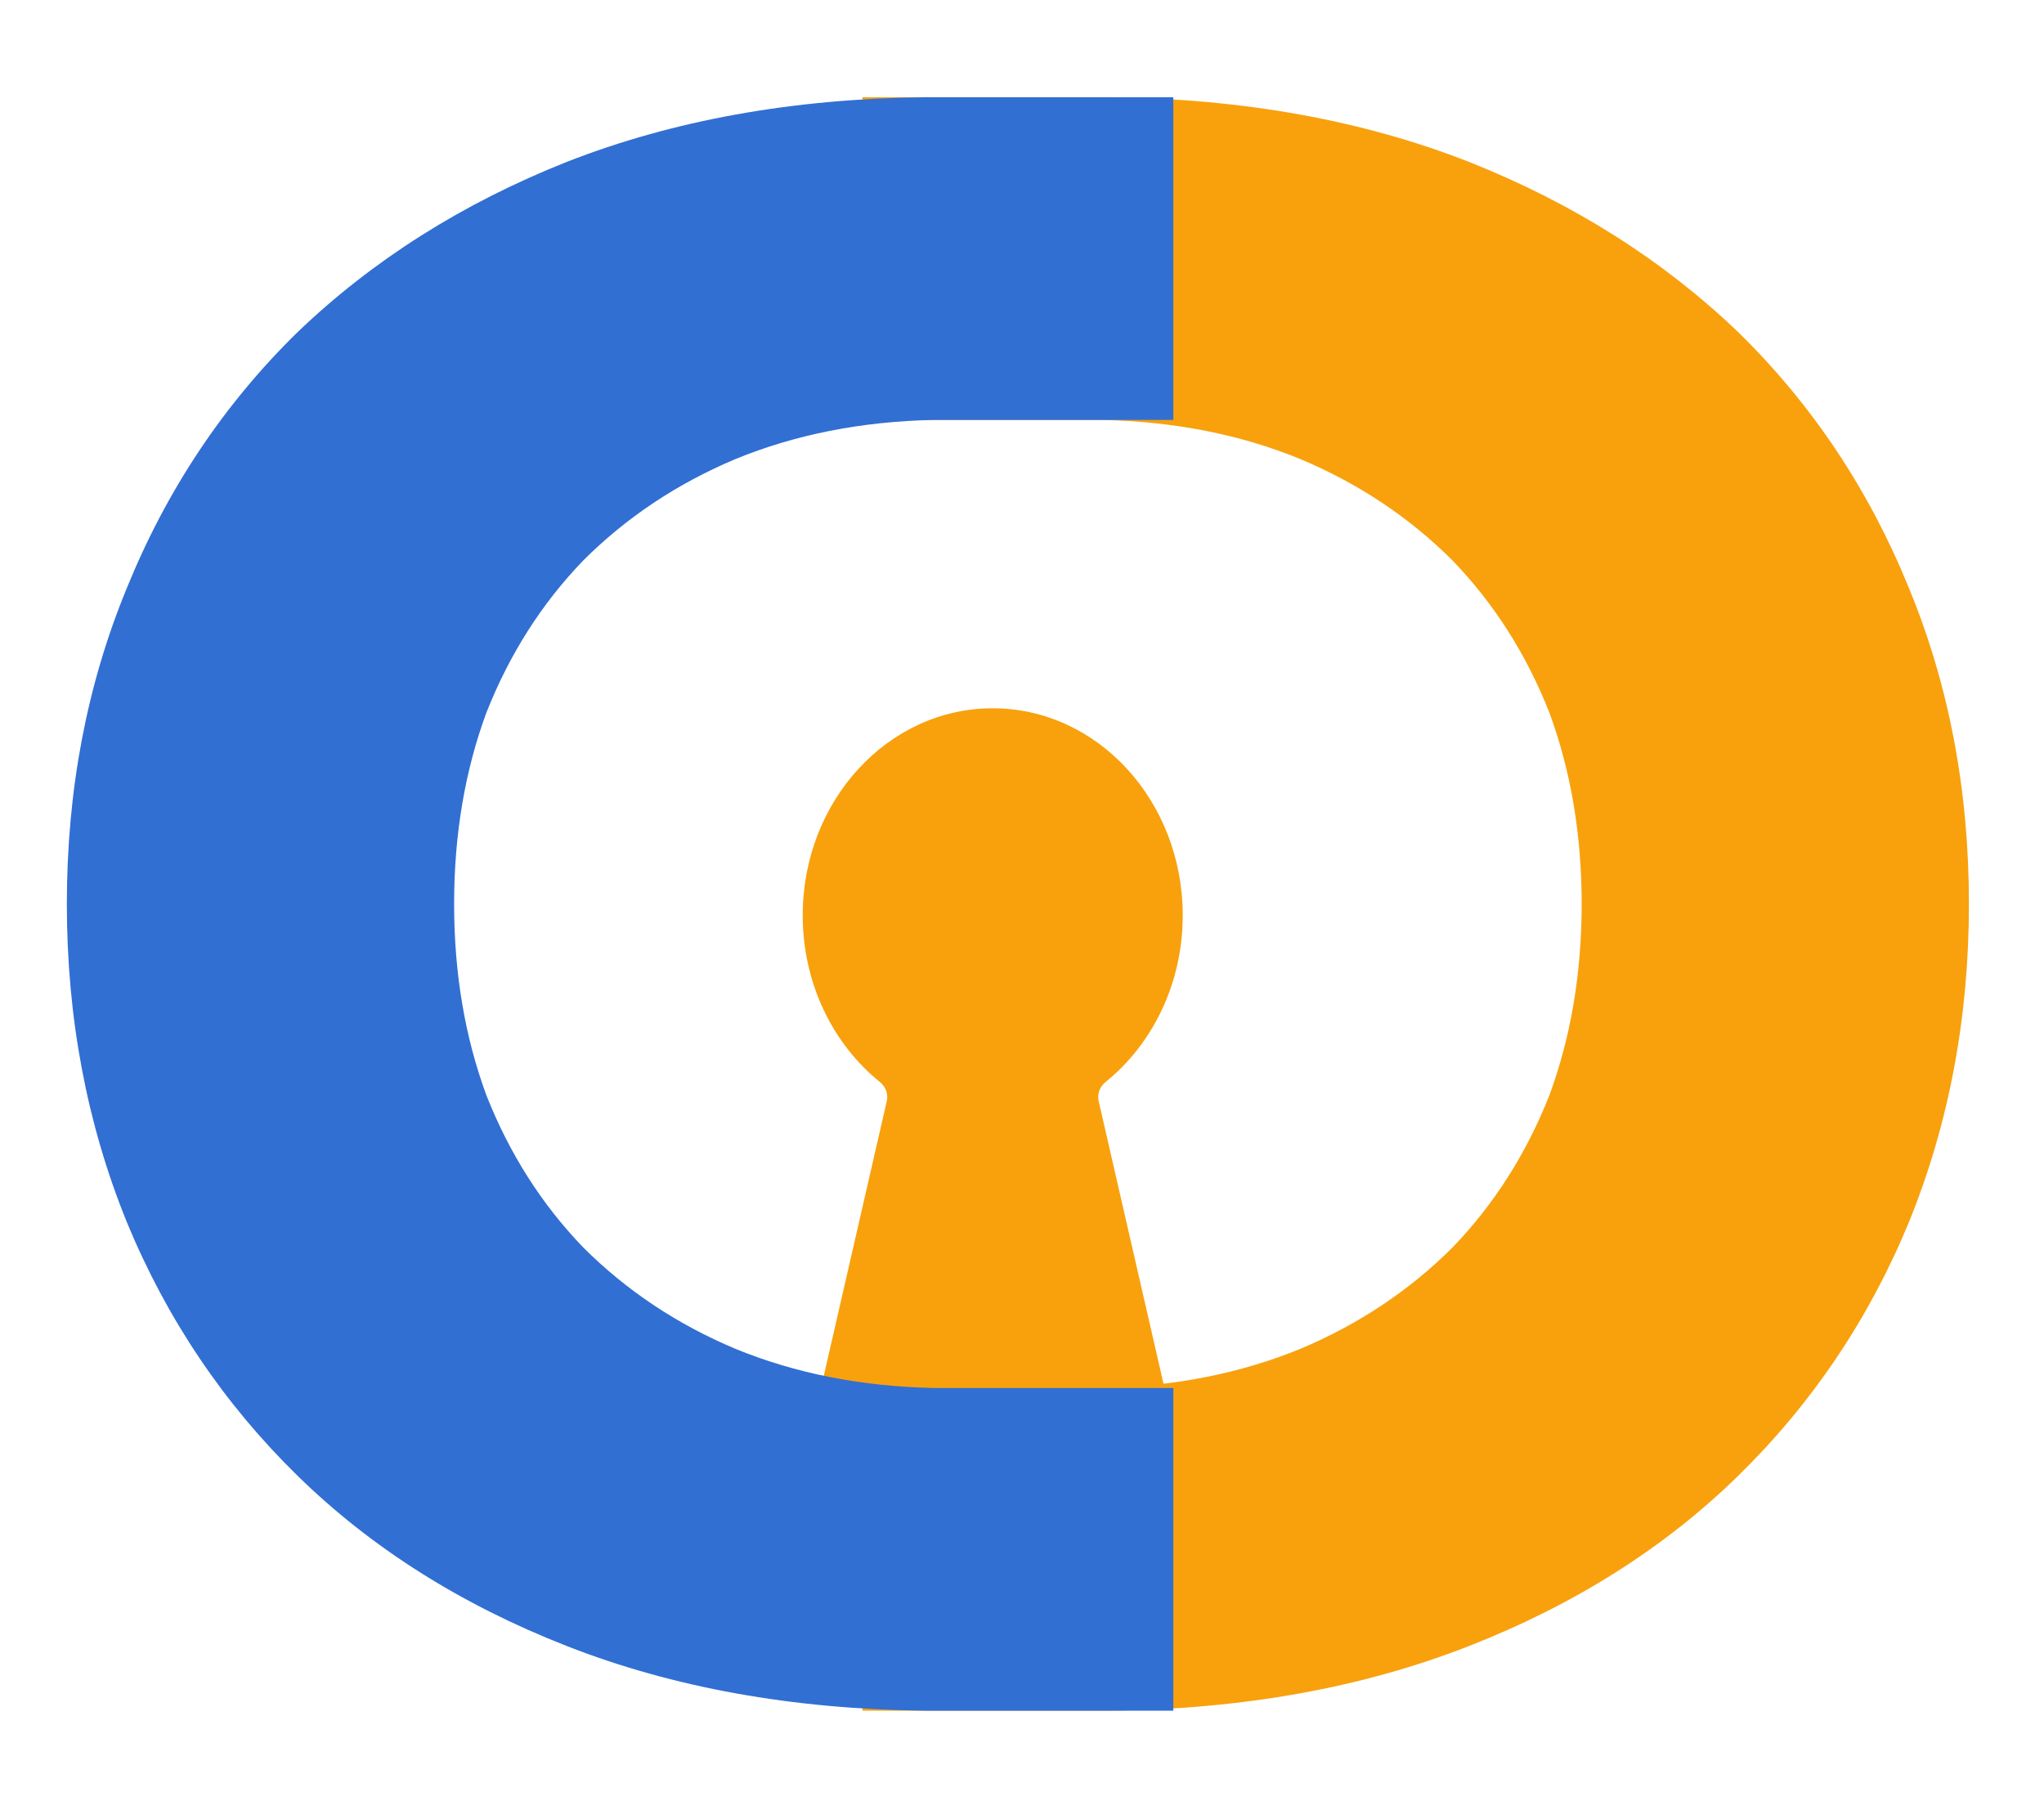 <svg width="227" height="200" viewBox="0 0 227 200" fill="none" xmlns="http://www.w3.org/2000/svg">
    <path fill-rule="evenodd" clip-rule="evenodd" d="M122.012 122.287C121.83 121.497 122.15 120.681 122.782 120.172C127.98 115.983 131.35 109.254 131.35 101.667C131.35 88.964 121.903 78.667 110.249 78.667C98.595 78.667 89.147 88.964 89.147 101.667C89.147 109.254 92.518 115.983 97.716 120.172C98.347 120.681 98.667 121.497 98.486 122.287L89.709 160.554C89.421 161.806 90.373 163.001 91.658 163.001H128.839C130.124 163.001 131.076 161.806 130.789 160.554L122.012 122.287Z" fill="#F8A10D"/>
    <path d="M123.43 190C138.107 189.829 151.334 187.44 163.11 182.832C174.886 178.224 184.87 171.909 193.062 163.888C201.254 155.867 207.569 146.48 212.006 135.728C216.443 124.805 218.662 113.029 218.662 100.4C218.662 87.771 216.443 76.08 212.006 65.328C207.569 54.405 201.254 44.933 193.062 36.912C184.699 28.891 174.715 22.576 163.11 17.968C151.334 13.36 138.107 10.971 123.43 10.8H95.782V46.64H122.406C130.427 46.811 137.766 48.261 144.422 50.992C150.907 53.723 156.539 57.477 161.318 62.256C165.926 67.035 169.51 72.667 172.07 79.152C174.459 85.637 175.654 92.72 175.654 100.4C175.654 108.08 174.459 115.163 172.07 121.648C169.51 128.133 165.926 133.765 161.318 138.544C156.539 143.323 150.907 147.077 144.422 149.808C137.766 152.539 130.427 153.989 122.406 154.16H95.782V190H123.43Z" fill="#F8A10D"/>
    <path d="M102.656 190C87.979 189.829 74.752 187.44 62.976 182.832C51.2 178.224 41.216 171.909 33.024 163.888C24.832 155.867 18.517 146.48 14.08 135.728C9.643 124.805 7.424 113.029 7.424 100.4C7.424 87.771 9.643 76.08 14.08 65.328C18.517 54.405 24.832 44.933 33.024 36.912C41.387 28.891 51.371 22.576 62.976 17.968C74.752 13.36 87.979 10.971 102.656 10.8H130.304V46.64H103.68C95.659 46.811 88.32 48.261 81.664 50.992C75.179 53.723 69.547 57.477 64.768 62.256C60.16 67.035 56.576 72.667 54.016 79.152C51.627 85.637 50.432 92.72 50.432 100.4C50.432 108.08 51.627 115.163 54.016 121.648C56.576 128.133 60.16 133.765 64.768 138.544C69.547 143.323 75.179 147.077 81.664 149.808C88.32 152.539 95.659 153.989 103.68 154.16H130.304V190H102.656Z" fill="#316FD3"/>
</svg>